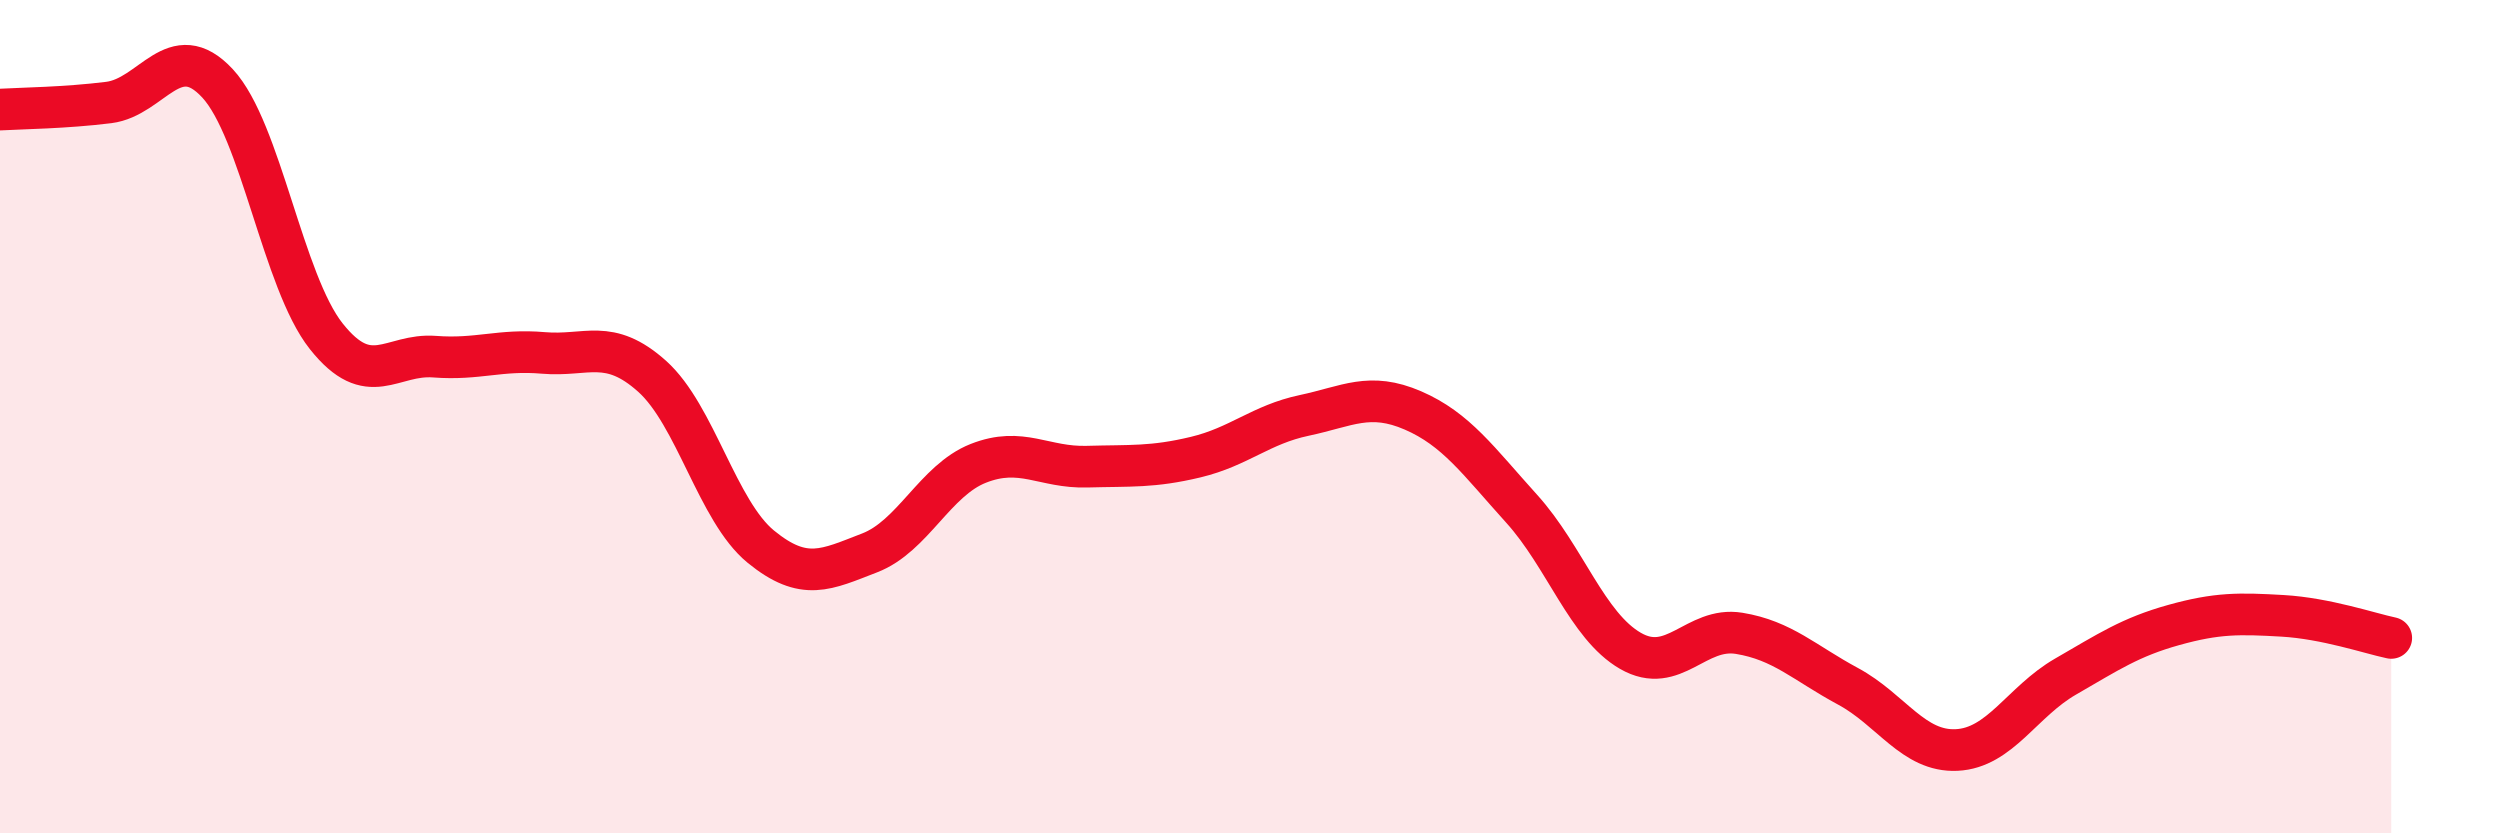 
    <svg width="60" height="20" viewBox="0 0 60 20" xmlns="http://www.w3.org/2000/svg">
      <path
        d="M 0,2.63 C 0.52,2.6 1.57,2.59 2.61,2.46 C 3.65,2.33 4.18,0.88 5.22,2 C 6.26,3.12 6.79,6.76 7.83,8.07 C 8.87,9.38 9.39,8.48 10.43,8.56 C 11.47,8.64 12,8.38 13.04,8.47 C 14.08,8.56 14.61,8.1 15.65,9.03 C 16.69,9.96 17.22,12.27 18.26,13.12 C 19.3,13.97 19.83,13.67 20.87,13.27 C 21.91,12.87 22.44,11.53 23.48,11.12 C 24.52,10.71 25.05,11.23 26.09,11.2 C 27.13,11.17 27.66,11.22 28.7,10.97 C 29.74,10.72 30.26,10.19 31.3,9.97 C 32.34,9.75 32.87,9.4 33.91,9.85 C 34.95,10.3 35.48,11.06 36.52,12.21 C 37.56,13.36 38.09,15.02 39.13,15.62 C 40.17,16.22 40.7,15.03 41.74,15.2 C 42.78,15.37 43.31,15.91 44.35,16.47 C 45.39,17.03 45.92,18.05 46.96,18 C 48,17.95 48.53,16.84 49.57,16.24 C 50.61,15.64 51.13,15.29 52.17,15 C 53.21,14.71 53.74,14.72 54.78,14.78 C 55.82,14.84 56.87,15.2 57.39,15.31L57.39 20L0 20Z"
        fill="#EB0A25"
        opacity="0.1"
        stroke-linecap="round"
        stroke-linejoin="round"
      />
      <path
        d="M 0,2.63 C 0.52,2.6 1.57,2.59 2.61,2.46 C 3.65,2.33 4.18,0.88 5.22,2 C 6.26,3.12 6.79,6.76 7.83,8.07 C 8.87,9.38 9.39,8.48 10.43,8.56 C 11.47,8.64 12,8.38 13.04,8.47 C 14.08,8.56 14.61,8.1 15.65,9.03 C 16.69,9.96 17.22,12.27 18.26,13.12 C 19.3,13.97 19.83,13.67 20.87,13.27 C 21.91,12.87 22.44,11.53 23.48,11.12 C 24.52,10.71 25.05,11.23 26.09,11.2 C 27.13,11.17 27.66,11.22 28.7,10.97 C 29.74,10.72 30.26,10.19 31.3,9.97 C 32.34,9.75 32.87,9.4 33.91,9.85 C 34.95,10.3 35.48,11.06 36.52,12.21 C 37.56,13.36 38.09,15.02 39.13,15.62 C 40.17,16.22 40.7,15.03 41.74,15.2 C 42.78,15.37 43.31,15.91 44.35,16.47 C 45.39,17.03 45.92,18.05 46.96,18 C 48,17.95 48.53,16.84 49.57,16.24 C 50.61,15.64 51.13,15.29 52.17,15 C 53.21,14.71 53.74,14.72 54.78,14.78 C 55.82,14.84 56.87,15.2 57.39,15.31"
        stroke="#EB0A25"
        stroke-width="1"
        fill="none"
        stroke-linecap="round"
        stroke-linejoin="round"
      />
    </svg>
  